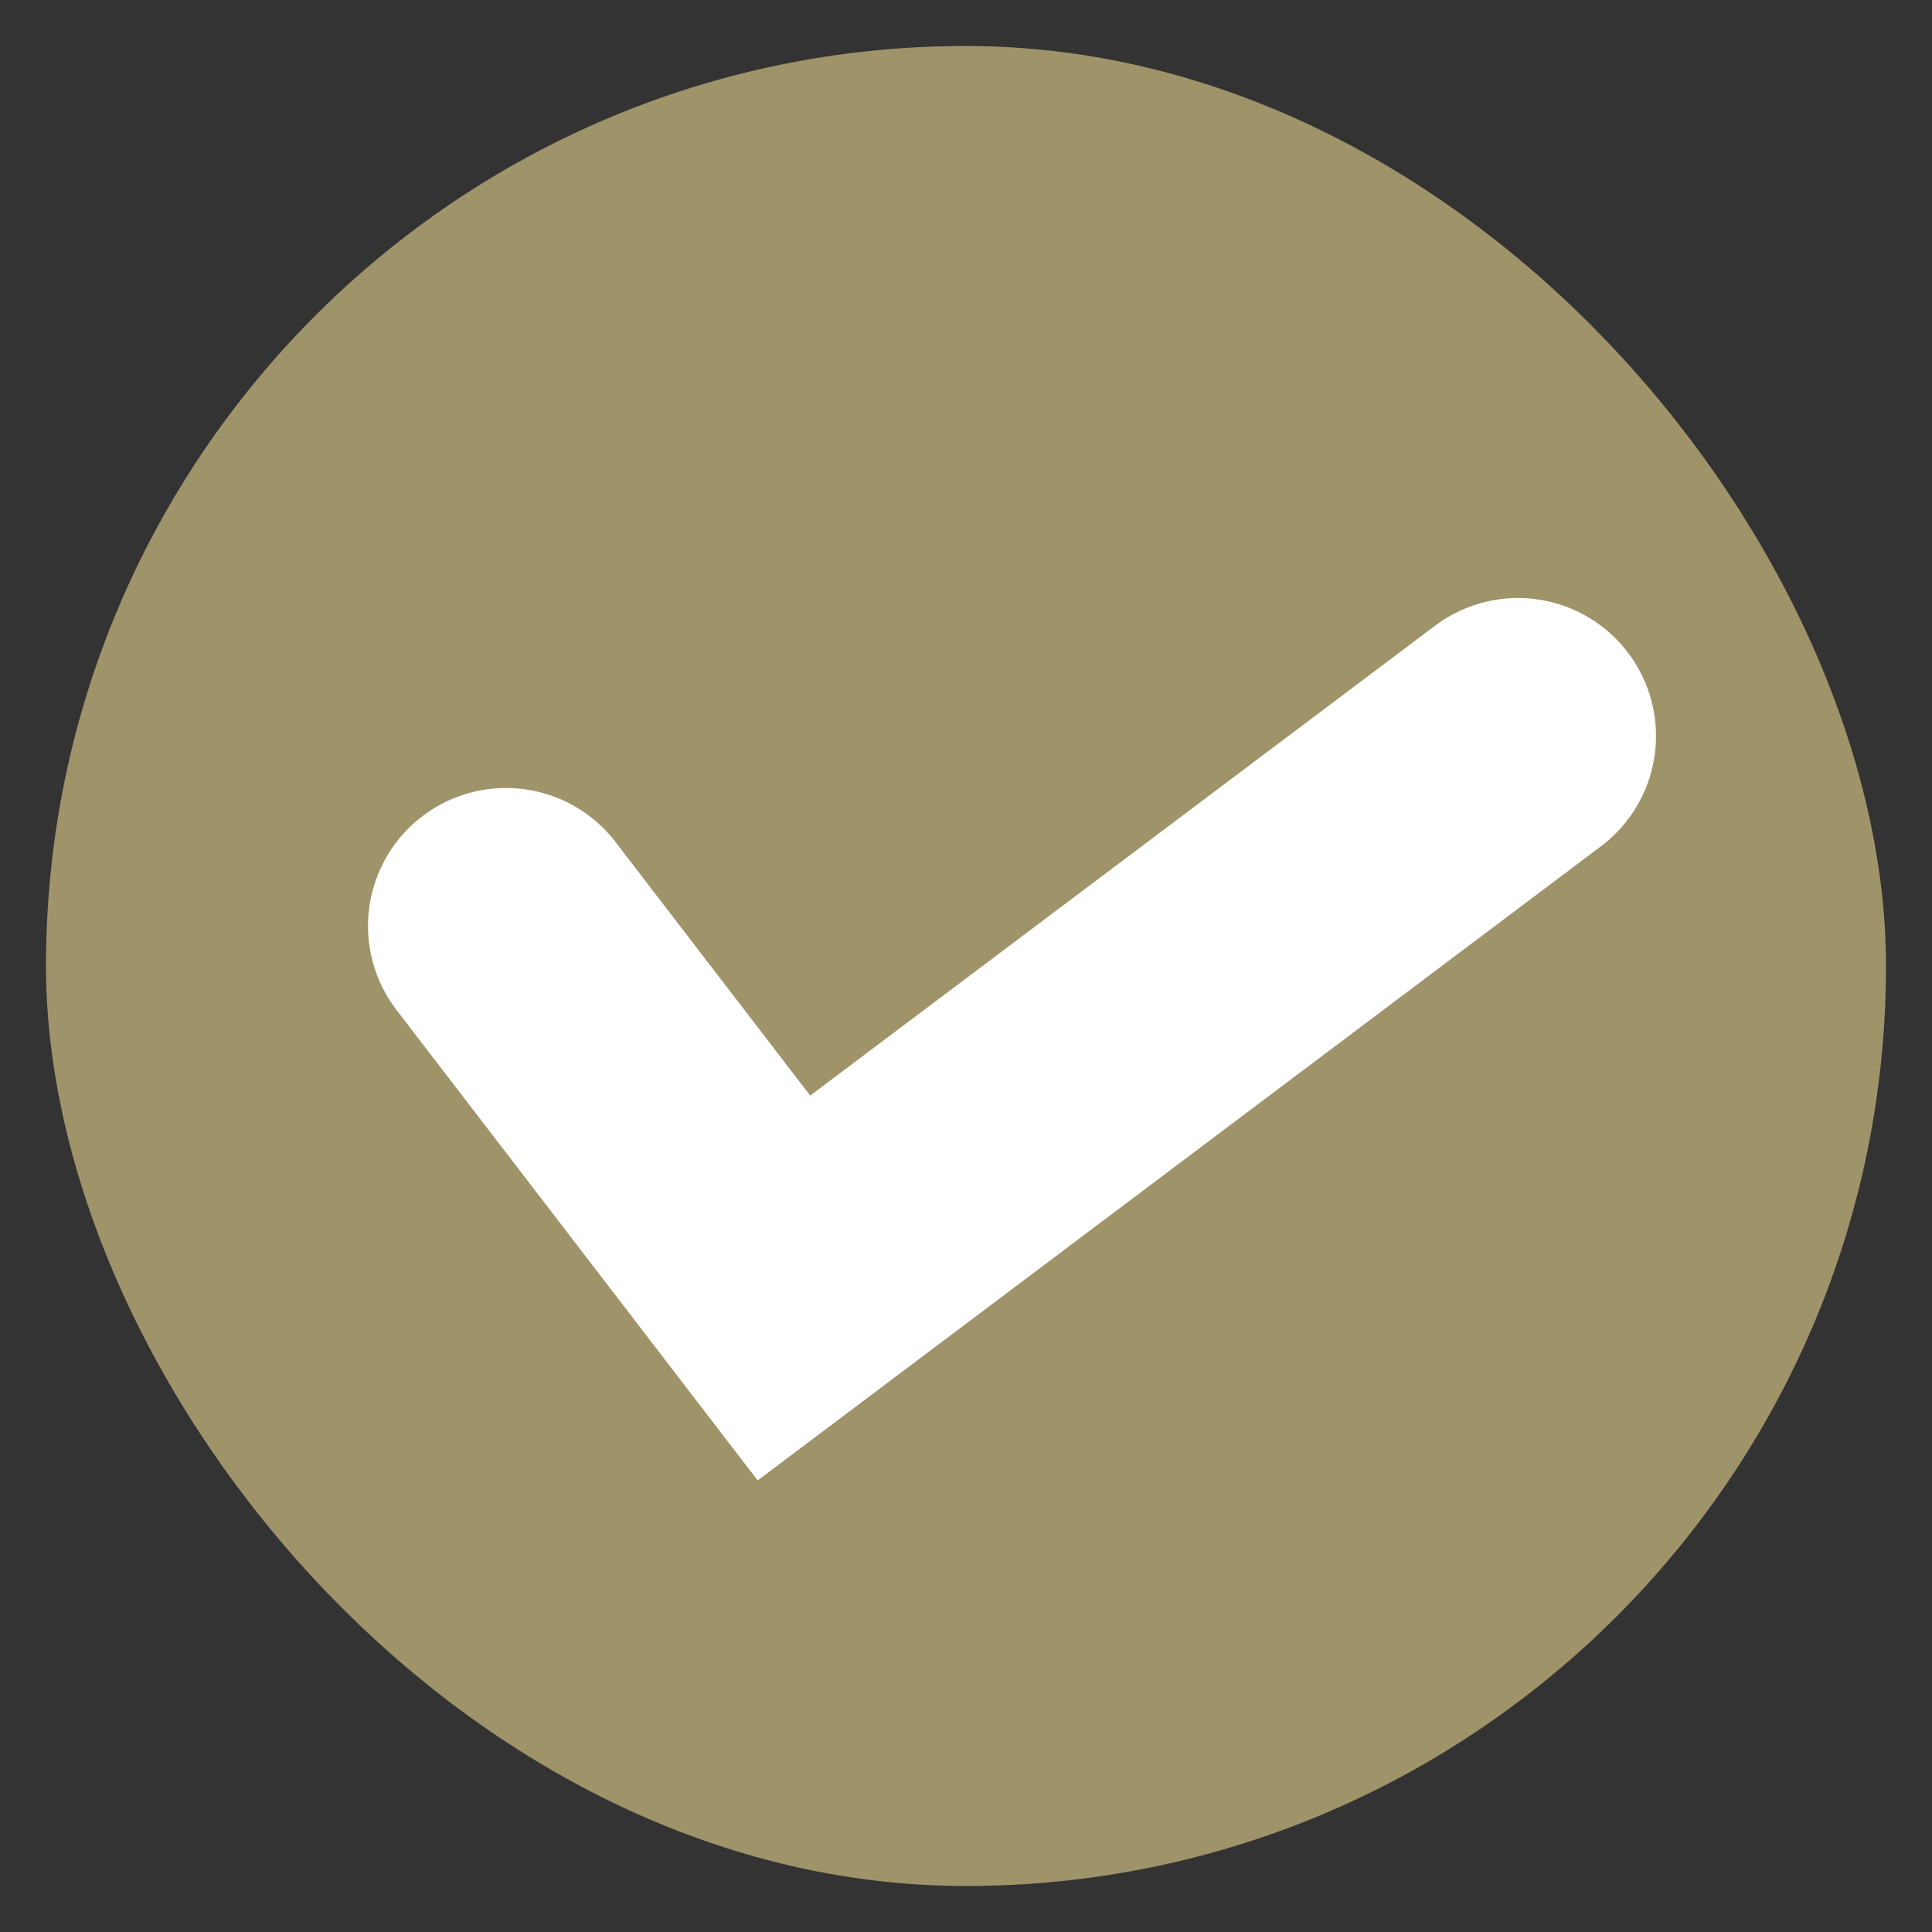 <svg width="21" height="21" viewBox="0 0 21 21" fill="none" xmlns="http://www.w3.org/2000/svg">
<rect x="0" y="0" width="21" height="21" fill="#333333" stroke="none"/>
<rect x="0.5" y="0.5" width="20" height="20" rx="10" fill="#9F936A"/>
<path d="M5.5 10.065L8.521 14L16.5 8" stroke="white" stroke-width="3" stroke-linecap="round"/>
</svg>
